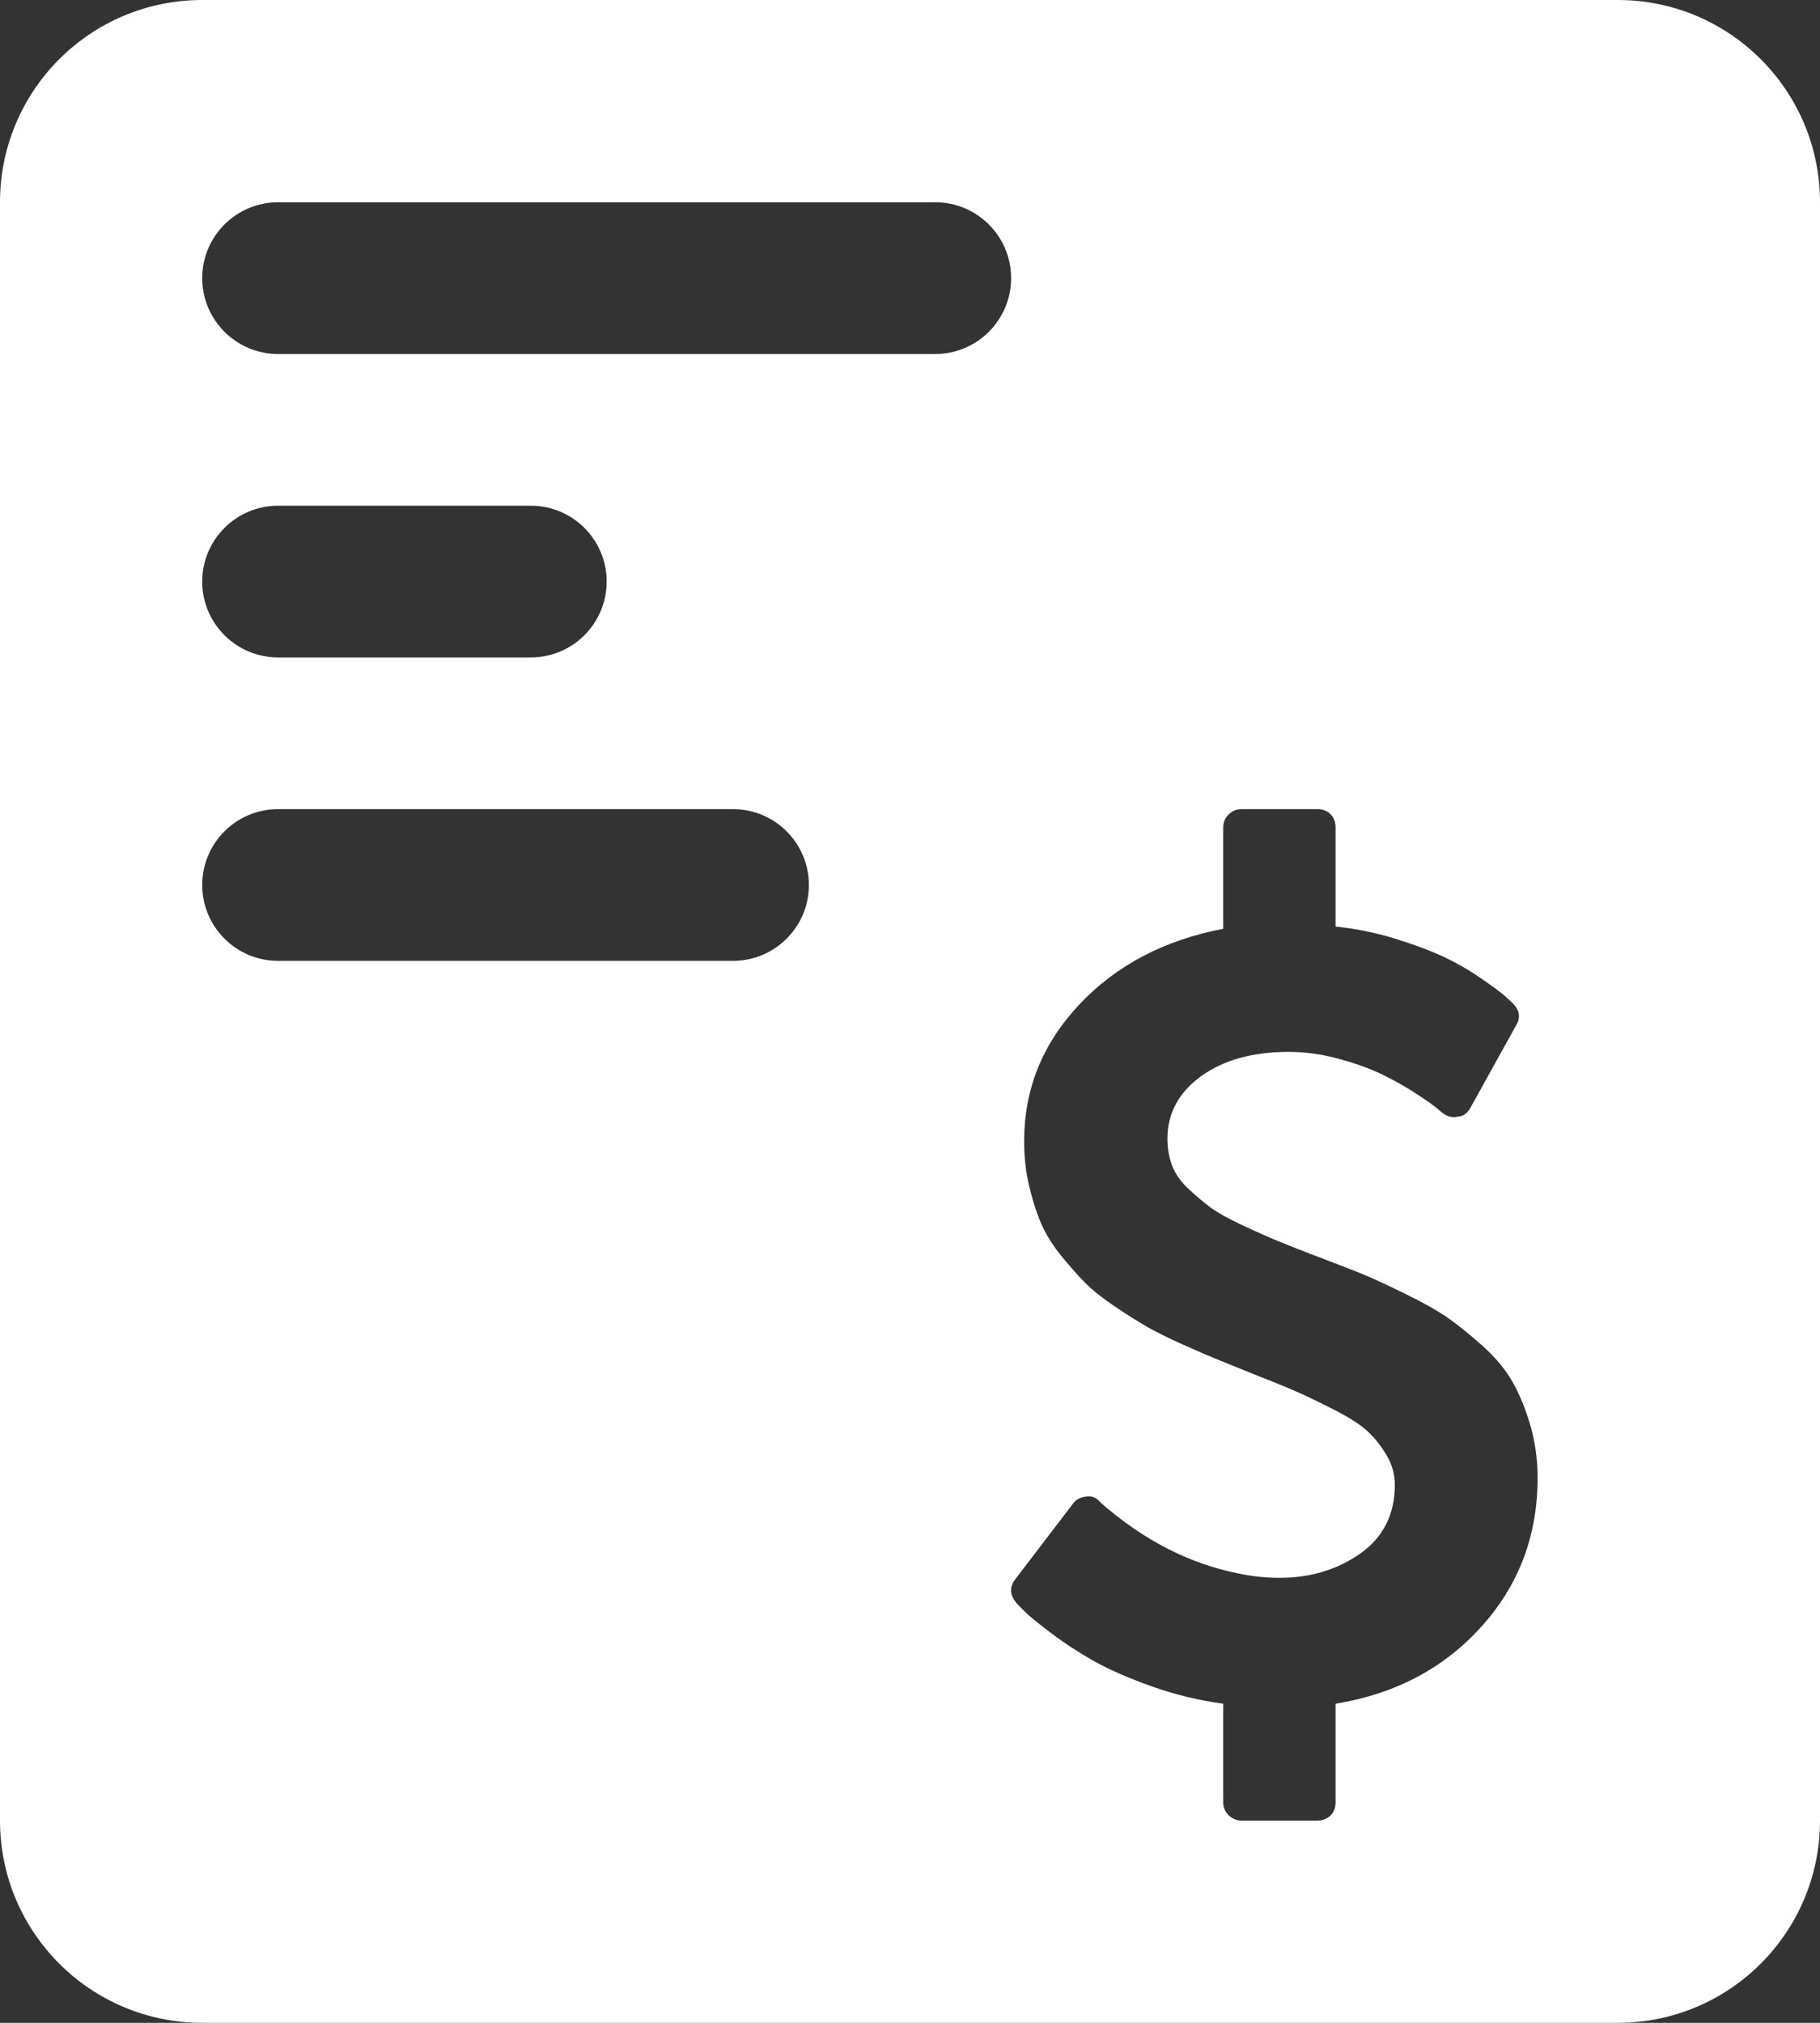 <svg width="18" height="20" viewBox="0 0 18 20" fill="none" xmlns="http://www.w3.org/2000/svg">
    <rect x="0" y="0" width="18" height="20" fill="#333333" stroke="none"/>
    <path fill-rule="evenodd" clip-rule="evenodd"
          d="M0 2C0 0.895 0.895 0 2 0H16C17.105 0 18 0.895 18 2V18C18 19.105 17.105 20 16 20H2C0.895 20 0 19.105 0 18V2ZM2 5.75C2 5.336 2.336 5 2.75 5H5.25C5.664 5 6 5.336 6 5.75C6 6.164 5.664 6.5 5.25 6.5H2.75C2.336 6.5 2 6.164 2 5.75ZM2.75 8C2.336 8 2 8.336 2 8.75C2 9.164 2.336 9.5 2.75 9.5H7.25C7.664 9.5 8 9.164 8 8.75C8 8.336 7.664 8 7.25 8H2.75ZM2 2.75C2 2.336 2.336 2 2.75 2H9.25C9.664 2 10 2.336 10 2.75C10 3.164 9.664 3.5 9.25 3.5H2.75C2.336 3.5 2 3.164 2 2.75ZM14.651 16.083C15.022 15.672 15.207 15.182 15.207 14.613C15.207 14.427 15.182 14.252 15.134 14.088C15.086 13.925 15.027 13.782 14.958 13.661C14.889 13.54 14.791 13.422 14.663 13.307C14.534 13.192 14.419 13.099 14.317 13.028C14.214 12.957 14.074 12.878 13.895 12.791C13.717 12.703 13.575 12.638 13.471 12.595C13.367 12.553 13.216 12.494 13.019 12.42C12.844 12.353 12.714 12.302 12.629 12.266C12.543 12.231 12.43 12.181 12.291 12.116C12.151 12.05 12.047 11.993 11.978 11.943C11.91 11.892 11.836 11.831 11.758 11.758C11.68 11.686 11.625 11.609 11.593 11.527C11.562 11.445 11.546 11.356 11.546 11.259C11.546 11.006 11.658 10.8 11.881 10.639C12.104 10.479 12.392 10.4 12.746 10.4C12.902 10.4 13.061 10.421 13.223 10.464C13.385 10.507 13.523 10.555 13.639 10.609C13.754 10.663 13.863 10.722 13.965 10.787C14.067 10.852 14.14 10.902 14.183 10.935C14.225 10.969 14.252 10.991 14.264 11.002C14.312 11.039 14.362 11.053 14.414 11.041C14.47 11.038 14.513 11.008 14.543 10.952L14.995 10.137C15.039 10.063 15.03 9.992 14.967 9.925C14.944 9.903 14.916 9.877 14.883 9.847C14.85 9.817 14.777 9.763 14.665 9.685C14.554 9.607 14.436 9.537 14.311 9.476C14.186 9.415 14.024 9.352 13.825 9.289C13.627 9.226 13.421 9.183 13.209 9.161V8.179C13.209 8.126 13.192 8.084 13.159 8.05C13.125 8.017 13.082 8 13.03 8H12.277C12.229 8 12.187 8.018 12.151 8.053C12.116 8.088 12.098 8.13 12.098 8.179V9.183C11.514 9.295 11.04 9.544 10.675 9.931C10.311 10.318 10.129 10.768 10.129 11.281C10.129 11.434 10.144 11.579 10.176 11.716C10.208 11.854 10.247 11.978 10.293 12.088C10.34 12.197 10.406 12.305 10.491 12.411C10.577 12.517 10.658 12.608 10.734 12.685C10.81 12.761 10.91 12.84 11.033 12.922C11.155 13.004 11.26 13.07 11.348 13.12C11.435 13.17 11.552 13.228 11.697 13.293C11.842 13.358 11.956 13.407 12.04 13.441C12.123 13.474 12.238 13.521 12.383 13.58C12.584 13.659 12.733 13.719 12.829 13.762C12.926 13.805 13.049 13.864 13.198 13.94C13.347 14.017 13.455 14.086 13.524 14.15C13.593 14.213 13.655 14.291 13.711 14.384C13.767 14.477 13.795 14.575 13.795 14.68C13.795 14.974 13.68 15.2 13.452 15.361C13.223 15.521 12.958 15.6 12.656 15.6C12.519 15.6 12.381 15.586 12.243 15.556C11.76 15.459 11.308 15.227 10.887 14.858L10.876 14.847C10.843 14.806 10.798 14.789 10.742 14.797C10.683 14.804 10.64 14.827 10.614 14.864L10.039 15.617C9.983 15.692 9.987 15.768 10.05 15.846C10.069 15.868 10.102 15.902 10.148 15.946C10.195 15.991 10.281 16.061 10.408 16.156C10.534 16.251 10.672 16.34 10.82 16.424C10.969 16.507 11.158 16.59 11.387 16.672C11.616 16.754 11.853 16.811 12.098 16.845V17.821C12.098 17.87 12.116 17.912 12.151 17.947C12.187 17.982 12.229 18 12.277 18H13.03C13.082 18 13.125 17.983 13.159 17.95C13.192 17.916 13.209 17.873 13.209 17.821V16.845C13.8 16.748 14.281 16.494 14.651 16.083Z"
          fill="white"/>
</svg>
